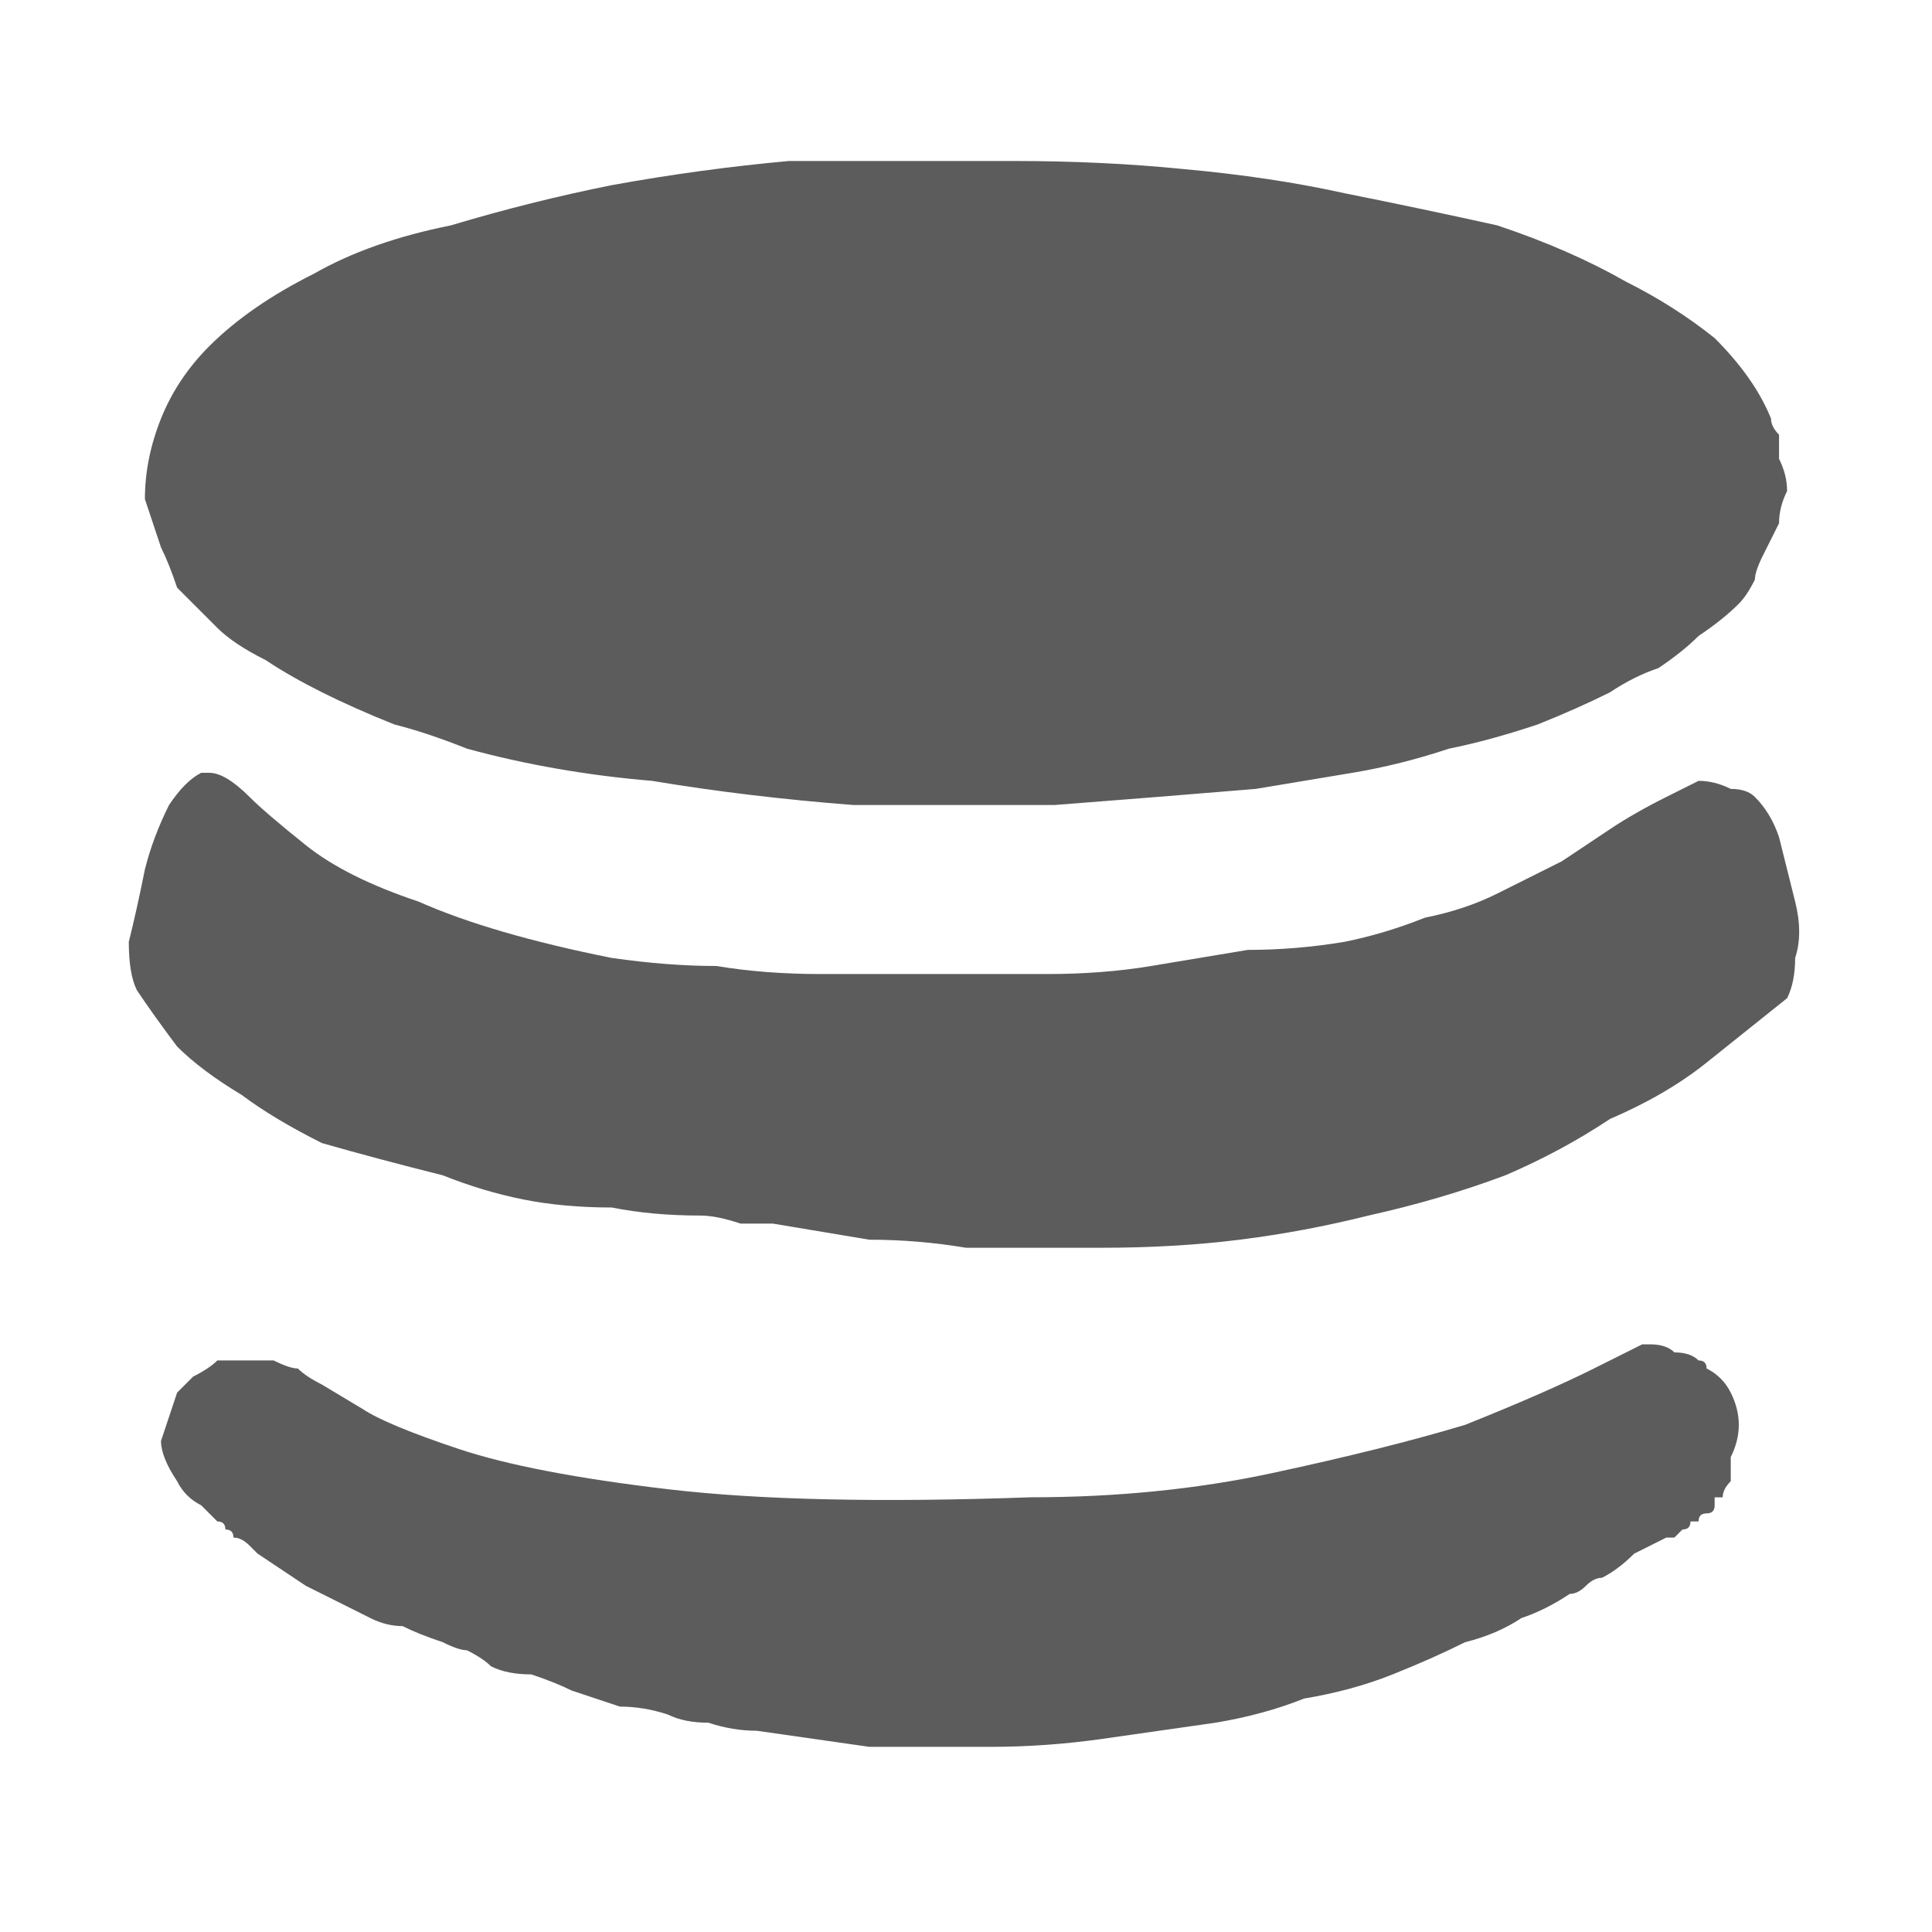 <svg xmlns="http://www.w3.org/2000/svg" height="12" width="12">
  <defs />
  <g>
    <path d="M4.8 7.6 Q4.7 7.6 4.6 7.6 4.45 7.55 4.35 7.55 4.05 7.55 3.8 7.5 3.5 7.5 3.25 7.45 3 7.4 2.75 7.3 2.35 7.2 2 7.1 1.7 6.95 1.5 6.8 1.25 6.65 1.1 6.5 0.95 6.3 0.85 6.15 0.8 6.05 0.8 5.85 0.85 5.65 0.9 5.4 0.95 5.2 1.05 5 1.15 4.85 1.25 4.8 1.25 4.8 1.3 4.8 1.3 4.8 1.3 4.8 1.4 4.8 1.55 4.95 1.65 5.05 1.9 5.25 2.15 5.45 2.6 5.6 3.05 5.8 3.8 5.95 4.15 6 4.45 6 4.75 6.05 5.1 6.05 5.45 6.05 5.8 6.05 6.15 6.05 6.5 6.05 6.85 6.05 7.15 6 7.45 5.95 7.75 5.9 8.05 5.9 8.35 5.85 8.6 5.8 8.85 5.7 9.1 5.65 9.3 5.55 9.5 5.45 9.7 5.35 9.85 5.25 10 5.15 10.15 5.05 10.35 4.95 10.45 4.9 10.55 4.85 10.65 4.85 10.75 4.9 10.85 4.9 10.9 4.95 11 5.05 11.05 5.2 11.1 5.4 11.15 5.6 11.2 5.8 11.15 5.95 11.15 6.1 11.1 6.2 10.85 6.4 10.6 6.6 10.35 6.8 10 6.95 9.7 7.15 9.35 7.3 8.95 7.45 8.5 7.55 8.1 7.65 7.7 7.7 7.3 7.75 6.85 7.75 6.45 7.75 6 7.75 5.7 7.7 5.4 7.7 5.1 7.65 4.8 7.6 M6.4 9.3 Q7.2 9.3 7.9 9.15 8.6 9 9.1 8.85 9.6 8.65 9.9 8.5 L10.2 8.35 10.25 8.35 Q10.25 8.35 10.25 8.35 10.25 8.35 10.25 8.35 10.35 8.35 10.4 8.4 10.5 8.4 10.55 8.45 10.6 8.45 10.6 8.5 10.7 8.55 10.75 8.65 10.8 8.75 10.8 8.85 10.8 8.95 10.75 9.05 10.75 9.15 10.75 9.2 10.7 9.25 10.7 9.3 10.65 9.3 10.65 9.3 10.65 9.35 10.65 9.35 10.65 9.4 10.6 9.4 10.6 9.4 10.6 9.4 10.55 9.4 10.55 9.45 10.5 9.45 10.5 9.45 10.5 9.5 10.45 9.5 10.45 9.5 10.4 9.55 10.35 9.55 10.35 9.55 10.25 9.6 10.15 9.65 10.05 9.75 9.95 9.8 9.9 9.8 9.85 9.85 9.8 9.9 9.75 9.9 9.6 10 9.45 10.05 9.3 10.15 9.1 10.2 8.9 10.3 8.65 10.4 8.4 10.5 8.1 10.55 7.85 10.65 7.55 10.7 7.2 10.75 6.85 10.8 6.5 10.85 6.15 10.85 5.8 10.85 5.4 10.85 5.05 10.8 4.7 10.75 4.55 10.75 4.4 10.7 4.25 10.7 4.15 10.65 4 10.6 3.85 10.6 3.7 10.55 3.55 10.5 3.45 10.45 3.3 10.4 3.15 10.4 3.05 10.35 3 10.3 2.9 10.25 2.85 10.25 2.75 10.2 2.6 10.15 2.5 10.1 2.4 10.1 2.3 10.05 2.1 9.95 1.9 9.85 1.75 9.75 1.6 9.65 1.55 9.6 1.55 9.6 1.5 9.55 1.45 9.55 1.45 9.5 1.4 9.5 1.4 9.45 1.35 9.45 1.35 9.45 1.3 9.4 1.3 9.4 1.25 9.35 1.15 9.3 1.1 9.2 1 9.05 1 8.95 1.05 8.8 1.1 8.65 1.15 8.6 1.2 8.55 1.3 8.5 1.35 8.45 1.45 8.45 1.55 8.45 1.55 8.45 1.55 8.45 1.55 8.45 1.55 8.45 1.55 8.45 1.55 8.45 1.65 8.45 1.7 8.45 1.8 8.5 1.85 8.5 1.9 8.55 2 8.6 2 8.6 2 8.6 2 8.6 2 8.6 L2.25 8.75 Q2.4 8.85 2.85 9 3.3 9.15 4.15 9.25 5 9.35 6.4 9.3 M6.05 1 Q6.05 1 6.05 1 L6.1 1 Q6.15 1 6.2 1 L6.3 1 Q6.85 1 7.35 1.05 7.9 1.1 8.35 1.2 8.85 1.3 9.3 1.4 9.75 1.55 10.1 1.75 10.4 1.9 10.65 2.1 10.9 2.35 11 2.6 11 2.65 11.05 2.7 11.05 2.75 11.05 2.85 11.1 2.95 11.1 3.05 11.05 3.15 11.05 3.25 11 3.35 10.95 3.45 10.9 3.55 10.9 3.6 10.85 3.7 10.8 3.75 10.7 3.85 10.55 3.95 10.45 4.05 10.3 4.15 10.15 4.2 10 4.3 9.8 4.4 9.55 4.5 9.25 4.6 9 4.65 8.7 4.75 8.4 4.8 8.1 4.85 7.8 4.9 7.2 4.95 6.55 5 5.9 5 5.3 5 4.65 4.95 4.05 4.85 3.45 4.8 2.9 4.65 2.65 4.55 2.45 4.5 2.2 4.4 2 4.3 1.8 4.2 1.65 4.1 1.45 4 1.35 3.9 1.2 3.75 1.1 3.65 1.05 3.5 1 3.4 0.95 3.25 0.9 3.1 0.9 2.85 1 2.6 1.1 2.35 1.3 2.15 1.55 1.9 1.95 1.7 2.3 1.5 2.8 1.4 3.3 1.25 3.8 1.15 4.35 1.05 4.9 1 5.45 1 6 1 L6.05 1 Q6.05 1 6.05 1 6.05 1 6.05 1" fill="#5C5C5C" stroke="none" />
  </g>
</svg>